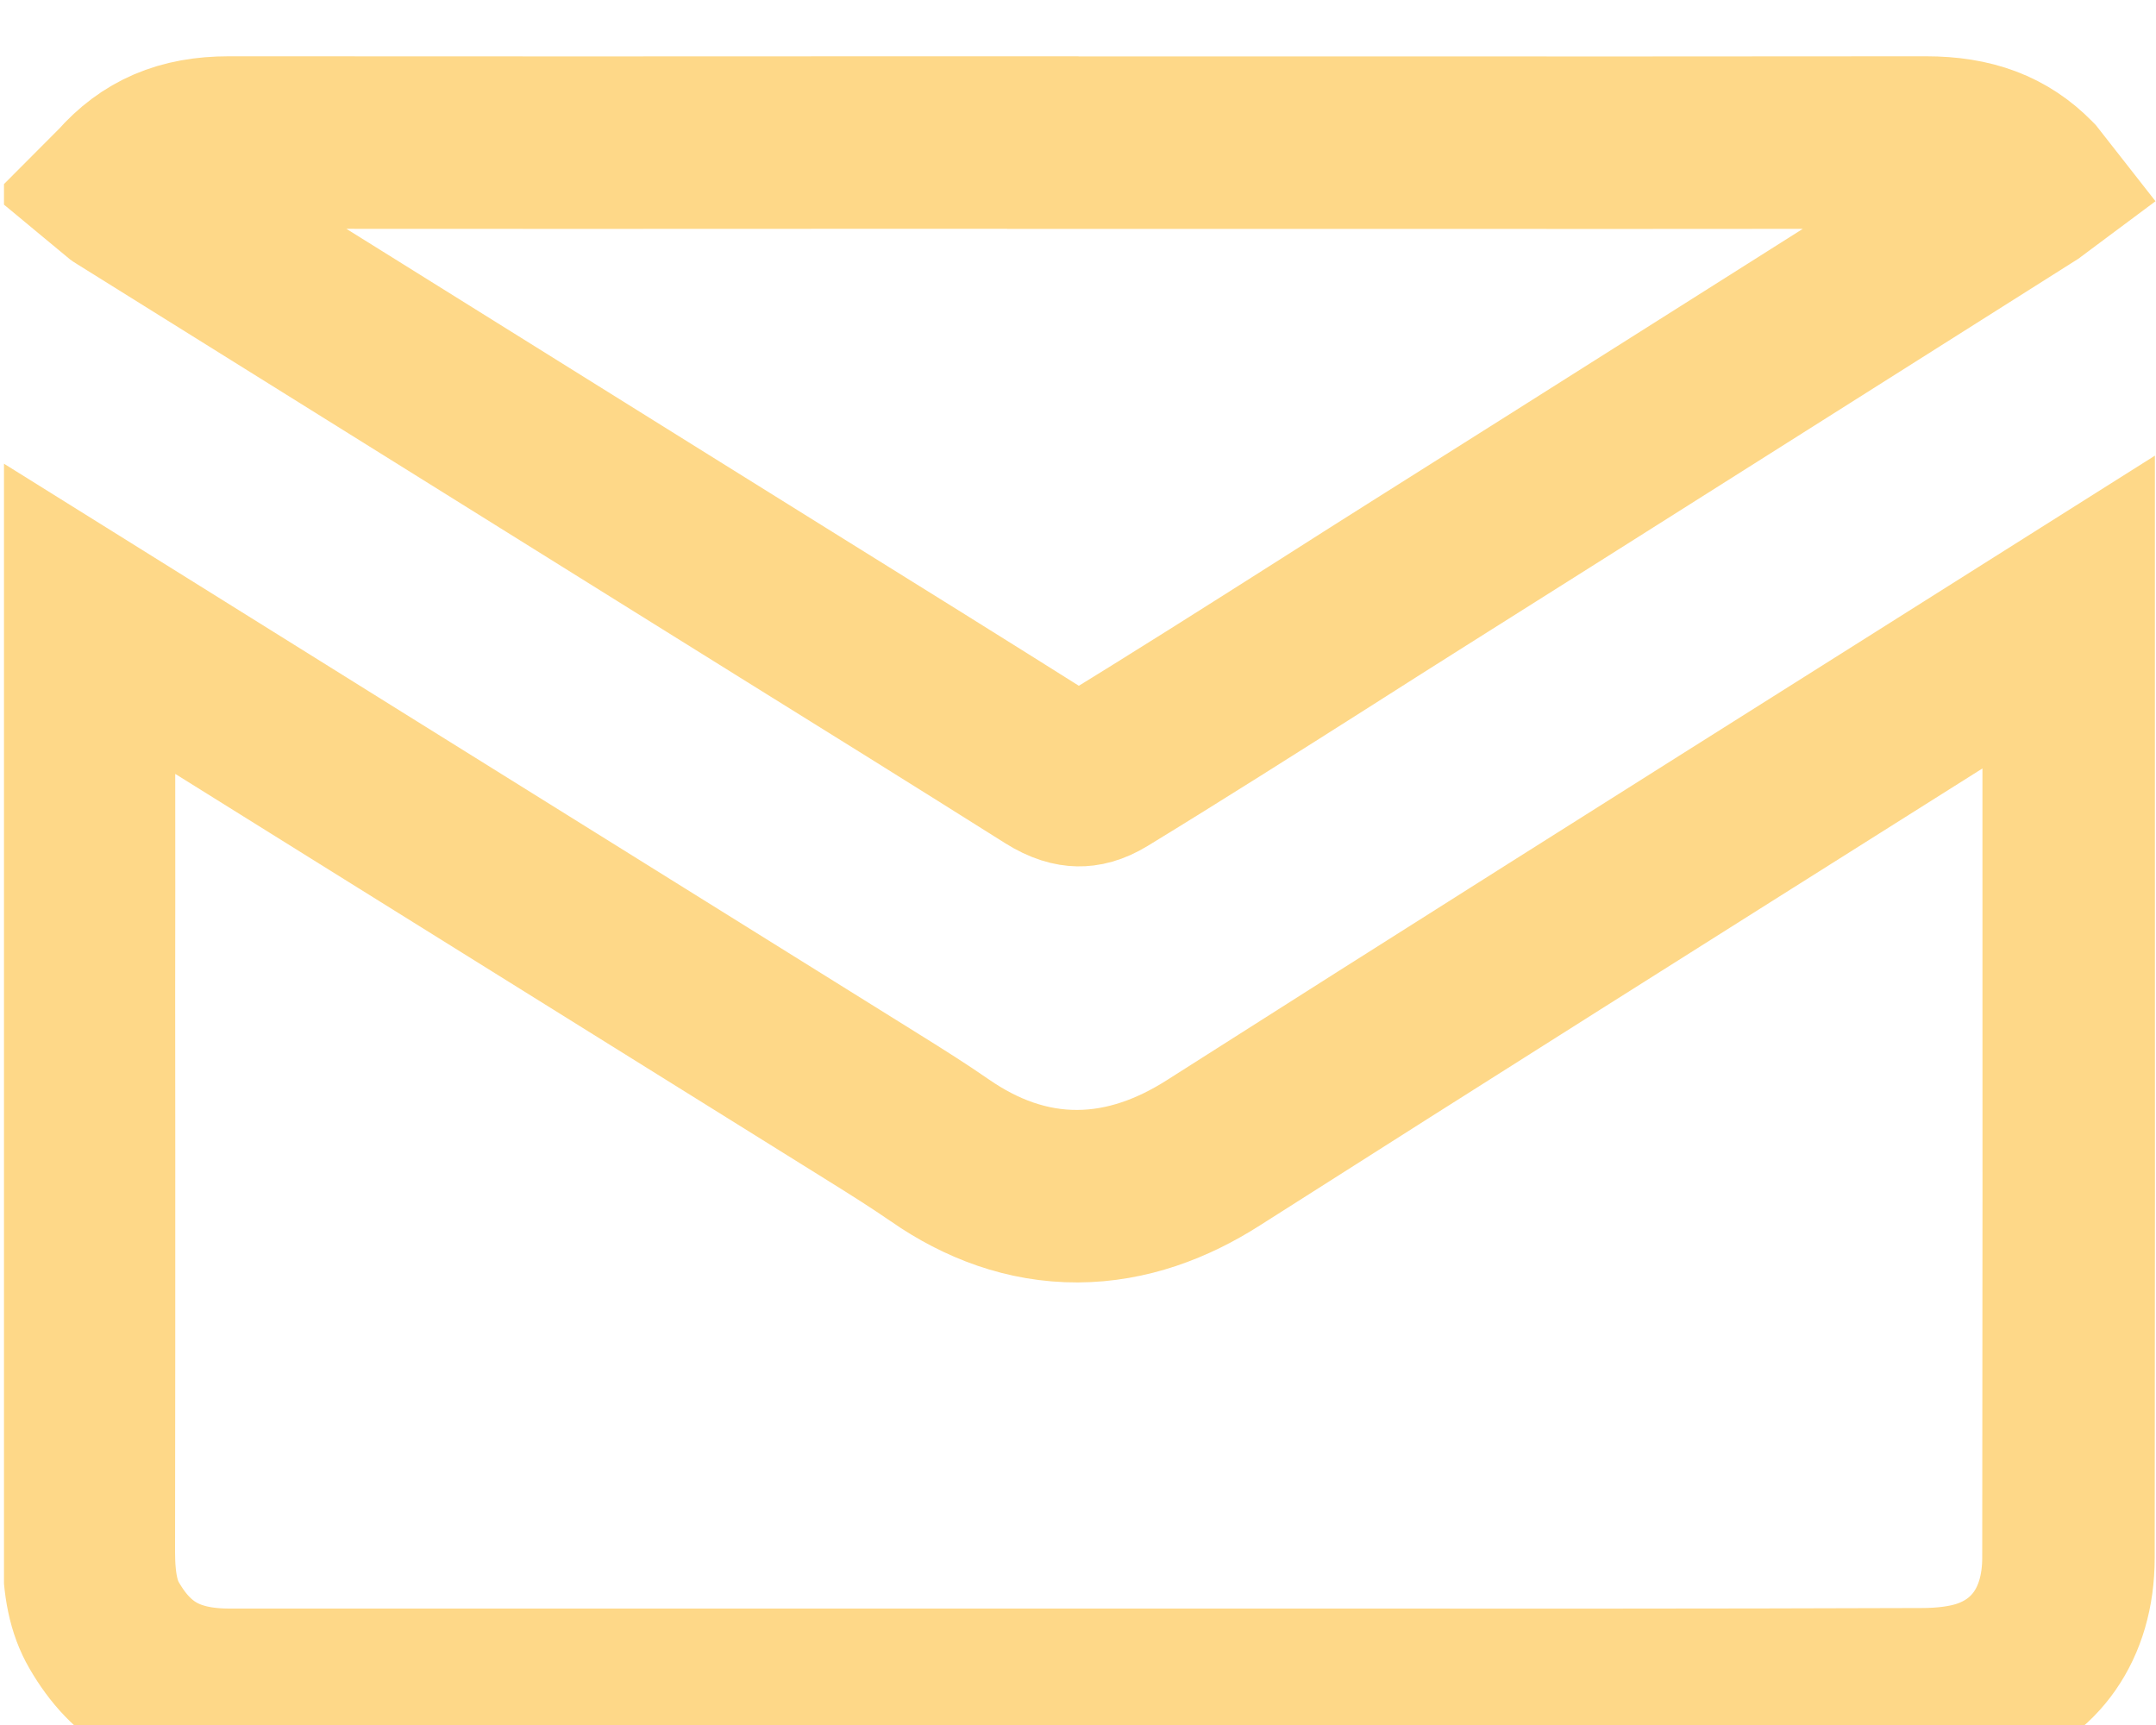 <svg width="20" height="16" viewBox="0 0 20 16" fill="none" xmlns="http://www.w3.org/2000/svg">
<g clip-path="url(#clip0_429_6269)">
<path d="M0.965 15.074L0.965 15.074C0.871 14.912 0.824 14.702 0.824 14.396C0.826 13.164 0.826 11.931 0.826 10.7C0.825 10.207 0.825 9.715 0.825 9.223C0.825 8.896 0.825 8.569 0.826 8.242C0.826 7.407 0.826 6.571 0.825 5.736C2.48 6.769 4.137 7.801 5.793 8.833C6.564 9.313 7.335 9.793 8.106 10.274L8.106 10.274C8.323 10.409 8.527 10.538 8.72 10.671L8.721 10.672C9.101 10.935 9.528 11.097 9.996 11.095C10.458 11.093 10.88 10.932 11.255 10.693L11.255 10.693C13.361 9.352 15.471 8.022 17.584 6.69C18.119 6.353 18.655 6.016 19.19 5.678C19.19 6.361 19.19 7.044 19.19 7.728C19.191 9.969 19.191 12.209 19.188 14.449V14.45C19.187 15.072 18.867 15.486 18.391 15.639C18.236 15.689 18.041 15.715 17.828 15.715C15.838 15.722 13.848 15.721 11.857 15.72C11.243 15.72 10.63 15.72 10.016 15.72H10.001H9.985H9.97H9.954H9.939H9.924H9.908H9.893H9.877H9.862H9.847H9.831H9.816H9.8H9.785H9.77H9.754H9.739H9.723H9.708H9.693H9.677H9.662H9.646H9.631H9.616H9.6H9.585H9.569H9.554H9.539H9.523H9.508H9.492H9.477H9.462H9.446H9.431H9.415H9.4H9.385H9.369H9.354H9.338H9.323H9.308H9.292H9.277H9.261H9.246H9.231H9.215H9.2H9.184H9.169H9.154H9.138H9.123H9.107H9.092H9.077H9.061H9.046H9.03H9.015H9H8.984H8.969H8.953H8.938H8.923H8.907H8.892H8.876H8.861H8.846H8.83H8.815H8.799H8.784H8.769H8.753H8.738H8.722H8.707H8.692H8.676H8.661H8.645H8.63H8.615H8.599H8.584H8.568H8.553H8.538H8.522H8.507H8.491H8.476H8.461H8.445H8.43H8.414H8.399H8.384H8.368H8.353H8.337H8.322H8.307H8.291H8.276H8.26H8.245H8.23H8.214H8.199H8.183H8.168H8.153H8.137H8.122H8.106H8.091H8.076H8.06H8.045H8.029H8.014H7.998H7.983H7.968H7.952H7.937H7.921H7.906H7.891H7.875H7.86H7.844H7.829H7.814H7.798H7.783H7.767H7.752H7.737H7.721H7.706H7.69H7.675H7.66H7.644H7.629H7.613H7.598H7.583H7.567H7.552H7.536H7.521H7.506H7.49H7.475H7.459H7.444H7.429H7.413H7.398H7.382H7.367H7.352H7.336H7.321H7.305H7.29H7.275H7.259H7.244H7.228H7.213H7.198H7.182H7.167H7.151H7.136H7.121H7.105H7.09H7.074H7.059H7.044H7.028H7.013H6.997H6.982H6.967H6.951H6.936H6.92H6.905H6.89H6.874H6.859H6.843H6.828H6.813H6.797H6.782H6.766H6.751H6.736H6.72H6.705H6.689H6.674H6.658H6.643H6.628H6.612H6.597H6.581H6.566H6.551H6.535H6.52H6.504H6.489H6.474H6.458H6.443H6.427H6.412H6.397H6.381H6.366H6.35H6.335H6.32H6.304H6.289H6.273H6.258H6.243H6.227H6.212H6.196H6.181H6.166H6.15H6.135H6.119H6.104H6.089H6.073H6.058H6.042H6.027H6.012H5.996H5.981H5.965H5.95H5.935H5.919H5.904H5.888H5.873H5.858H5.842H5.827H5.811H5.796H5.781H5.765H5.75H5.734H5.719H5.704H5.688H5.673H5.657H5.642H5.627H5.611H5.596H5.58H5.565H5.55H5.534H5.519H5.503H5.488H5.472H5.457H5.442H5.426H5.411H5.395H5.38H5.365H5.349H5.334H5.318H5.303H5.288H5.272H5.257H5.241H5.226H5.211H5.195H5.18H5.164H5.149H5.134H5.118H5.103H5.087H5.072H5.057H5.041H5.026H5.01H4.995H4.98H4.964H4.949H4.933H4.918H4.903H4.887H4.872H4.856H4.841H4.826H4.81H4.795H4.779H4.764H4.749H4.733H4.718H4.702H4.687H4.672H4.656H4.641H4.625H4.61H4.595H4.579H4.564H4.548H4.533H4.518H4.502H4.487H4.471H4.456H4.441H4.425H4.41H4.394H4.379H4.364H4.348H4.333H4.317H4.302H4.287H4.271H4.256H4.24H4.225H4.209H4.194H4.179H4.163H4.148H4.132H4.117H4.102H4.086H4.071H4.055H4.04H4.025H4.009H3.994H3.978H3.963H3.948H3.932H3.917H3.901H3.886H3.871H3.855H3.84H3.824H3.809H3.794H3.778H3.763H3.747H3.732H3.717H3.701H3.686H3.67H3.655H3.64H3.624H3.609H3.593H3.578H3.563H3.547H3.532H3.516H3.501H3.486H3.47H3.455H3.439H3.424H3.409H3.393H3.378H3.362H3.347H3.332H3.316H3.301H3.285H3.27H3.255H3.239H3.224H3.208H3.193H3.178H3.162H3.147H3.131H3.116H3.101H3.085H3.07H3.054H3.039H3.024H3.008H2.993H2.977H2.962H2.947H2.931H2.916H2.9H2.885H2.87H2.854H2.839H2.823H2.808H2.793H2.777H2.762H2.746H2.731H2.716H2.7H2.685H2.669H2.654H2.639H2.623H2.608H2.592H2.577H2.562H2.546H2.531H2.515H2.5H2.485H2.469H2.454H2.438H2.423H2.408H2.392H2.377H2.361H2.346H2.331H2.315H2.3H2.284H2.269H2.254H2.238H2.223H2.207H2.192H2.177H2.161H2.146H2.13C1.578 15.72 1.223 15.521 0.965 15.074Z" stroke="#FED888" stroke-width="1.6"/>
<path d="M8.692 1.322C9.019 1.322 9.346 1.322 9.673 1.322L9.674 1.323H10.006C10.754 1.323 11.502 1.323 12.251 1.323C14.122 1.324 15.994 1.324 17.866 1.322C18.291 1.322 18.593 1.438 18.839 1.688C18.849 1.697 18.857 1.706 18.864 1.715C18.856 1.721 18.846 1.727 18.836 1.734C17.339 2.681 15.841 3.627 14.344 4.573C13.931 4.833 13.519 5.093 13.106 5.354L13.106 5.354C12.84 5.522 12.575 5.69 12.312 5.858C11.617 6.299 10.929 6.736 10.23 7.163C10.128 7.225 10.056 7.237 10.005 7.236C9.953 7.235 9.869 7.219 9.749 7.143L9.749 7.143C8.911 6.615 8.069 6.091 7.229 5.569C6.871 5.346 6.514 5.124 6.157 4.901C4.485 3.858 2.813 2.815 1.14 1.772C1.132 1.767 1.124 1.763 1.118 1.758C1.121 1.755 1.124 1.751 1.127 1.747L1.127 1.747L1.128 1.746C1.383 1.456 1.691 1.322 2.122 1.322C4.312 1.324 6.502 1.323 8.692 1.322Z" stroke="#FED888" stroke-width="1.6"/>
</g>
<defs>
<clipPath id="clip0_429_6269">
<rect width="19.968" height="16" fill="white" transform="translate(0.037)"/>
</clipPath>
</defs>
</svg>
